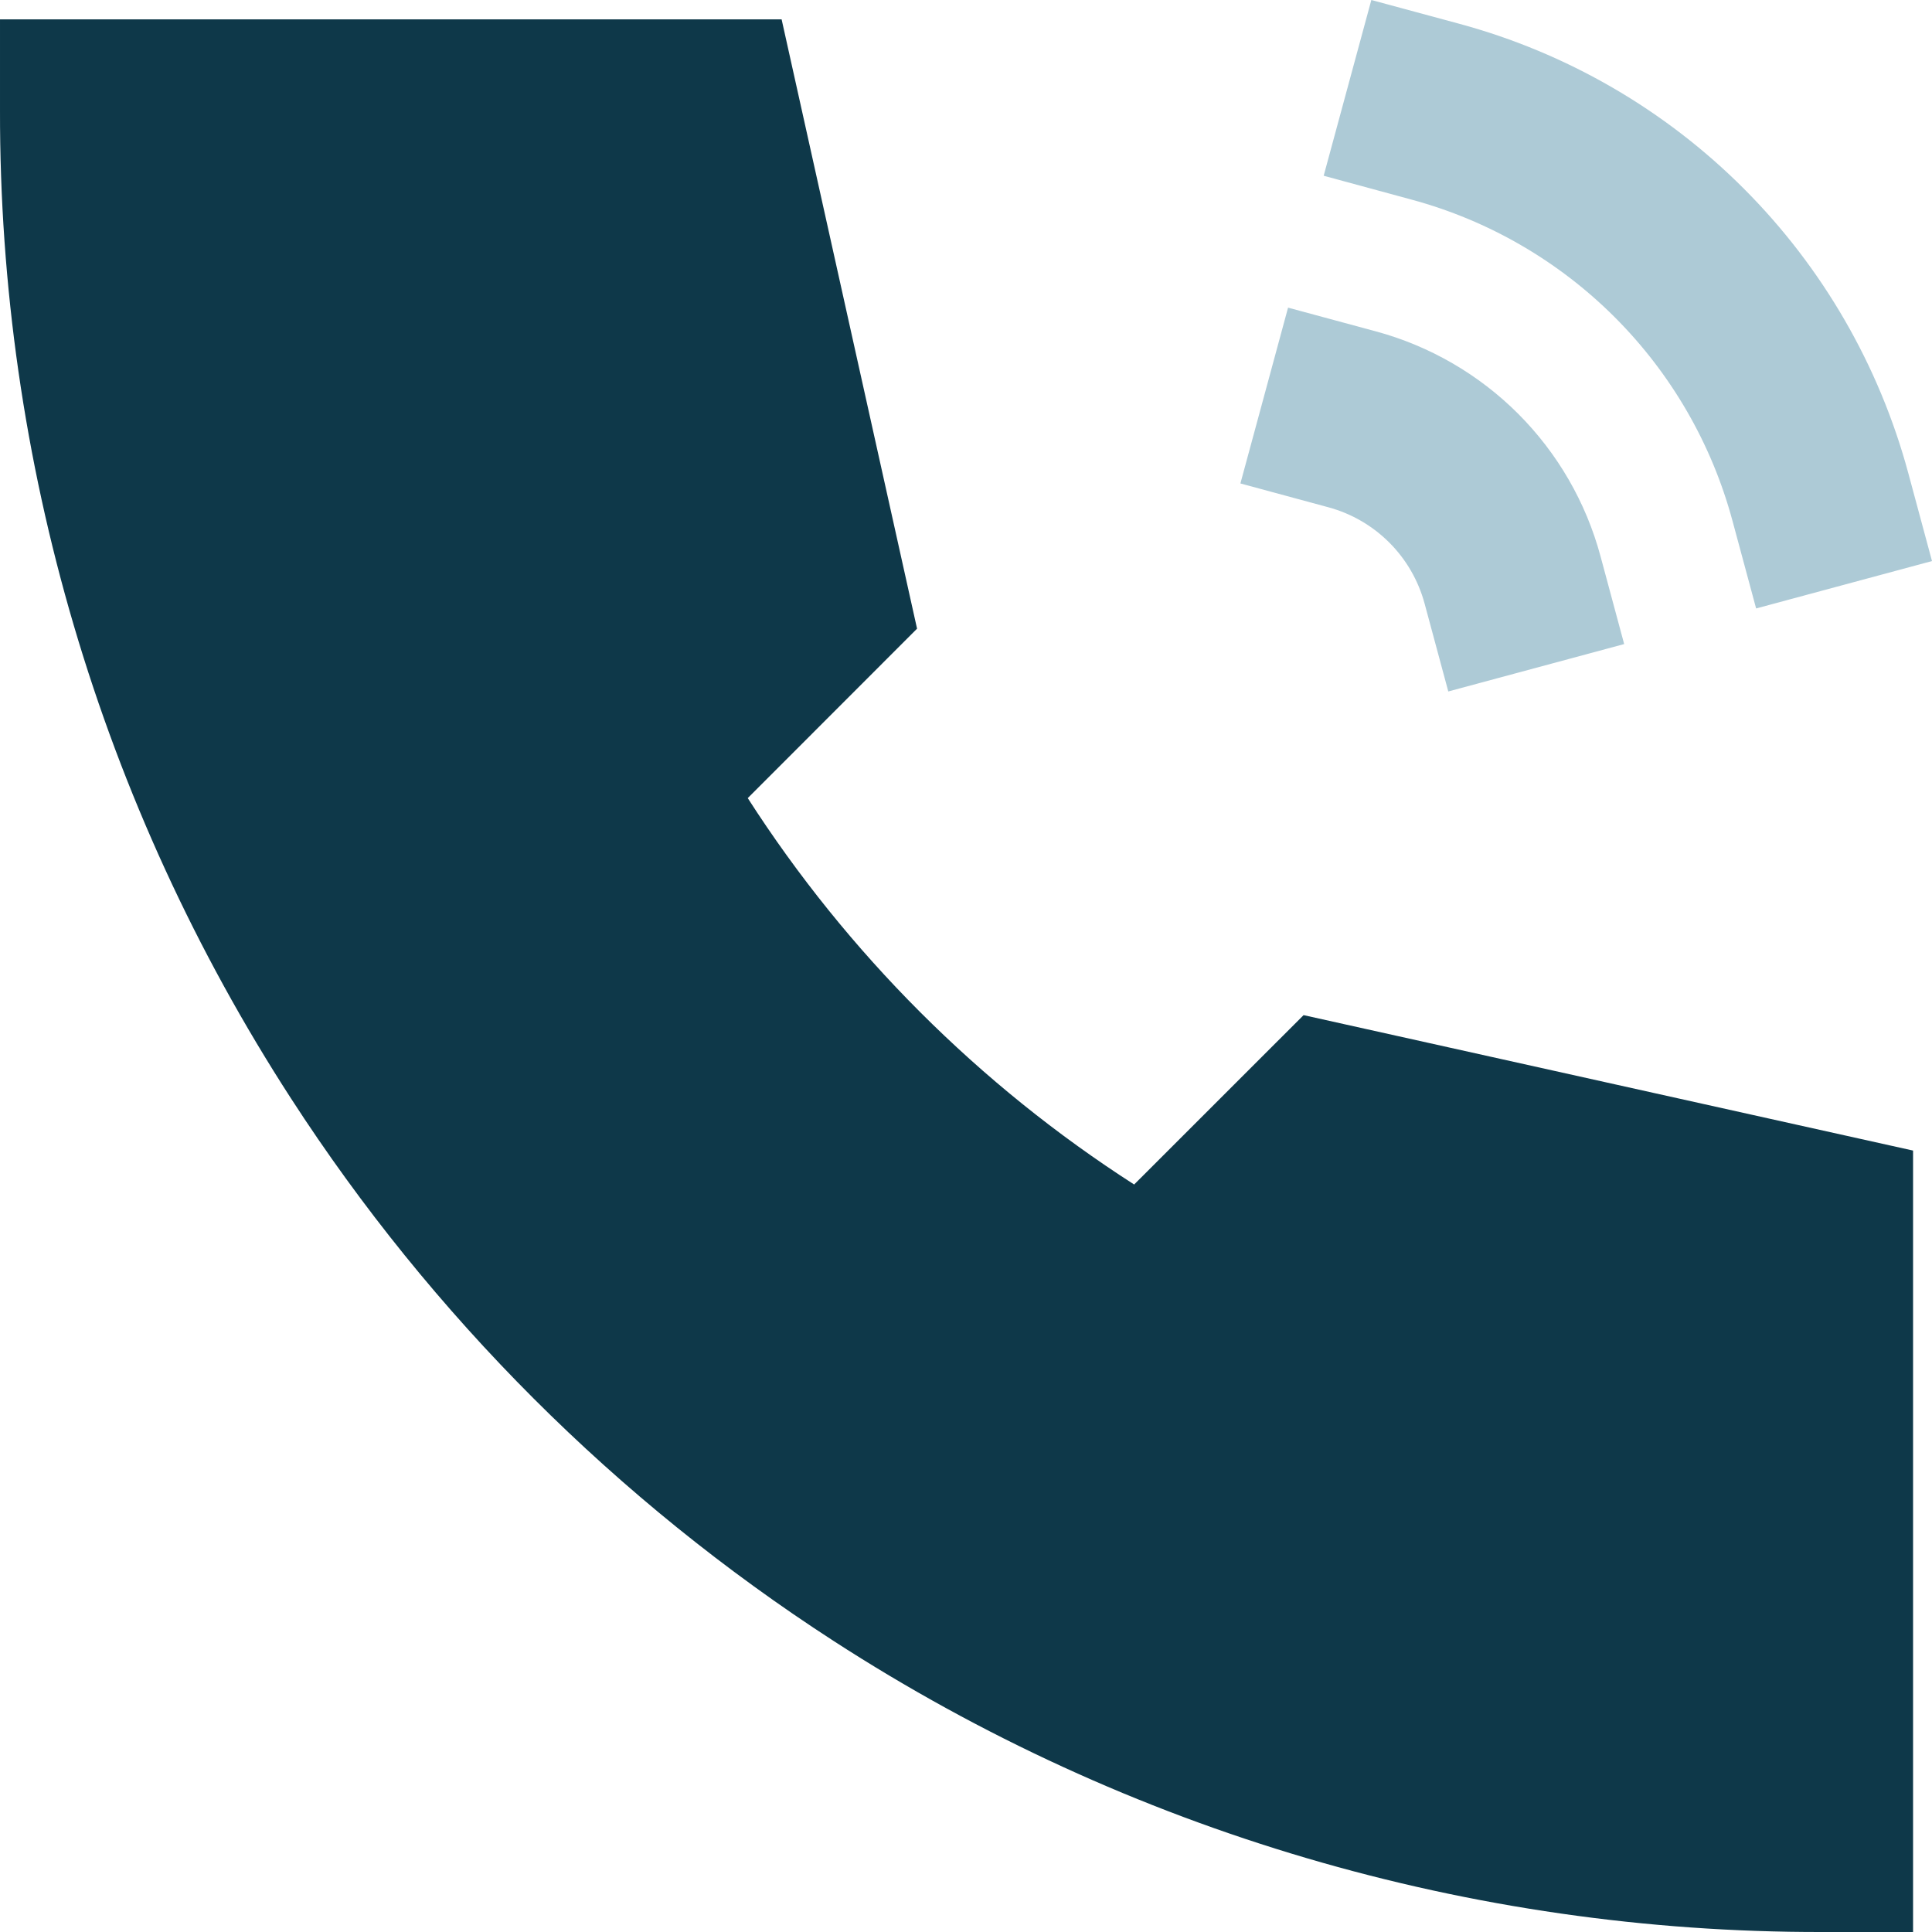 <svg width="30" height="30" viewBox="0 0 30 30" fill="none" xmlns="http://www.w3.org/2000/svg">
<path d="M22.659 0.369L21.294 0L20.554 2.729L21.92 3.1C23.114 3.423 24.201 4.053 25.076 4.928C25.949 5.802 26.579 6.89 26.901 8.084L27.269 9.448L30 8.712L29.632 7.347C29.181 5.676 28.3 4.152 27.077 2.928C25.853 1.703 24.33 0.821 22.659 0.369ZM21.366 5.146L20.001 4.777L19.261 7.507L20.627 7.877C20.985 7.974 21.311 8.163 21.573 8.425C21.836 8.688 22.024 9.014 22.121 9.372L22.489 10.737L25.22 10.001L24.852 8.635C24.627 7.8 24.186 7.038 23.575 6.426C22.963 5.814 22.201 5.372 21.366 5.146Z" fill="#ADCAD6"/>
<path d="M12.137 0.301H4.09365e-05V1.715C-0.009 7.16 1.561 12.49 4.521 17.06C6.702 20.43 9.573 23.299 12.943 25.48C17.514 28.439 22.846 30.009 28.291 30H29.706V17.866L20.242 15.763L17.611 18.393C15.204 16.847 13.157 14.8 11.611 12.393L14.24 9.762L12.137 0.301Z" fill="#0E3849"/>
</svg>
